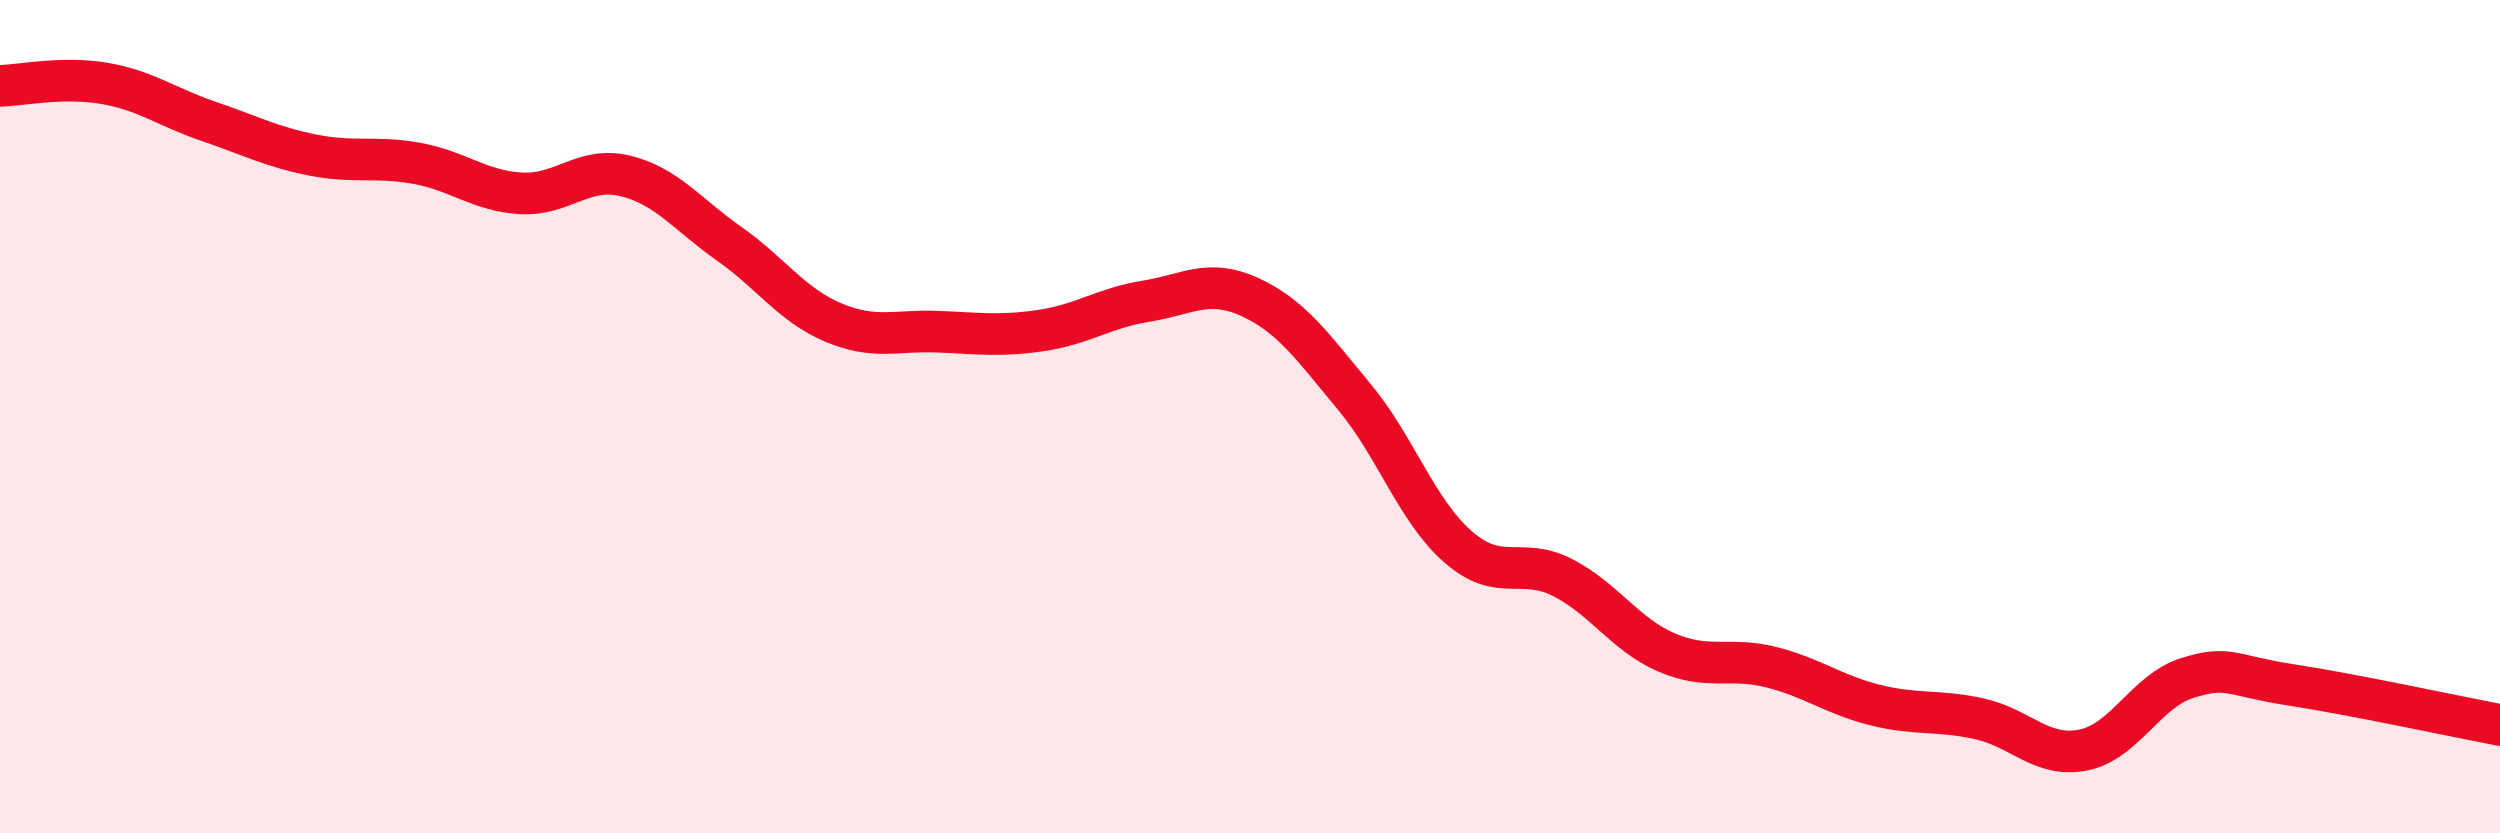 
    <svg width="60" height="20" viewBox="0 0 60 20" xmlns="http://www.w3.org/2000/svg">
      <path
        d="M 0,2.06 C 0.5,2.05 1.5,1.83 2.5,2 C 3.5,2.17 4,2.57 5,2.91 C 6,3.25 6.5,3.52 7.5,3.72 C 8.5,3.92 9,3.74 10,3.92 C 11,4.1 11.5,4.58 12.5,4.64 C 13.5,4.7 14,3.98 15,4.22 C 16,4.46 16.5,5.15 17.5,5.85 C 18.5,6.55 19,7.32 20,7.74 C 21,8.16 21.5,7.92 22.5,7.96 C 23.5,8 24,8.08 25,7.93 C 26,7.78 26.5,7.39 27.5,7.23 C 28.5,7.07 29,6.67 30,7.13 C 31,7.59 31.5,8.32 32.5,9.52 C 33.5,10.72 34,12.26 35,13.13 C 36,14 36.5,13.35 37.5,13.86 C 38.5,14.37 39,15.23 40,15.66 C 41,16.09 41.5,15.76 42.5,16.01 C 43.5,16.26 44,16.67 45,16.92 C 46,17.17 46.5,17.03 47.5,17.25 C 48.5,17.47 49,18.2 50,18 C 51,17.8 51.5,16.58 52.5,16.27 C 53.5,15.96 53.5,16.21 55,16.44 C 56.5,16.67 59,17.21 60,17.4L60 20L0 20Z"
        fill="#EB0A25"
        opacity="0.1"
        stroke-linecap="round"
        stroke-linejoin="round"
      />
      <path
        d="M 0,2.06 C 0.5,2.05 1.5,1.83 2.5,2 C 3.5,2.17 4,2.57 5,2.91 C 6,3.25 6.5,3.52 7.5,3.72 C 8.5,3.92 9,3.74 10,3.92 C 11,4.1 11.5,4.58 12.5,4.64 C 13.5,4.7 14,3.98 15,4.22 C 16,4.46 16.5,5.15 17.5,5.85 C 18.5,6.55 19,7.32 20,7.74 C 21,8.16 21.5,7.92 22.5,7.96 C 23.5,8 24,8.08 25,7.93 C 26,7.78 26.5,7.39 27.5,7.23 C 28.5,7.07 29,6.67 30,7.13 C 31,7.59 31.5,8.32 32.5,9.52 C 33.5,10.72 34,12.26 35,13.13 C 36,14 36.5,13.35 37.5,13.86 C 38.5,14.37 39,15.23 40,15.66 C 41,16.09 41.5,15.76 42.5,16.01 C 43.5,16.26 44,16.67 45,16.92 C 46,17.17 46.5,17.03 47.5,17.25 C 48.5,17.47 49,18.2 50,18 C 51,17.8 51.5,16.58 52.5,16.27 C 53.5,15.96 53.5,16.21 55,16.44 C 56.5,16.67 59,17.21 60,17.4"
        stroke="#EB0A25"
        stroke-width="1"
        fill="none"
        stroke-linecap="round"
        stroke-linejoin="round"
      />
    </svg>
  